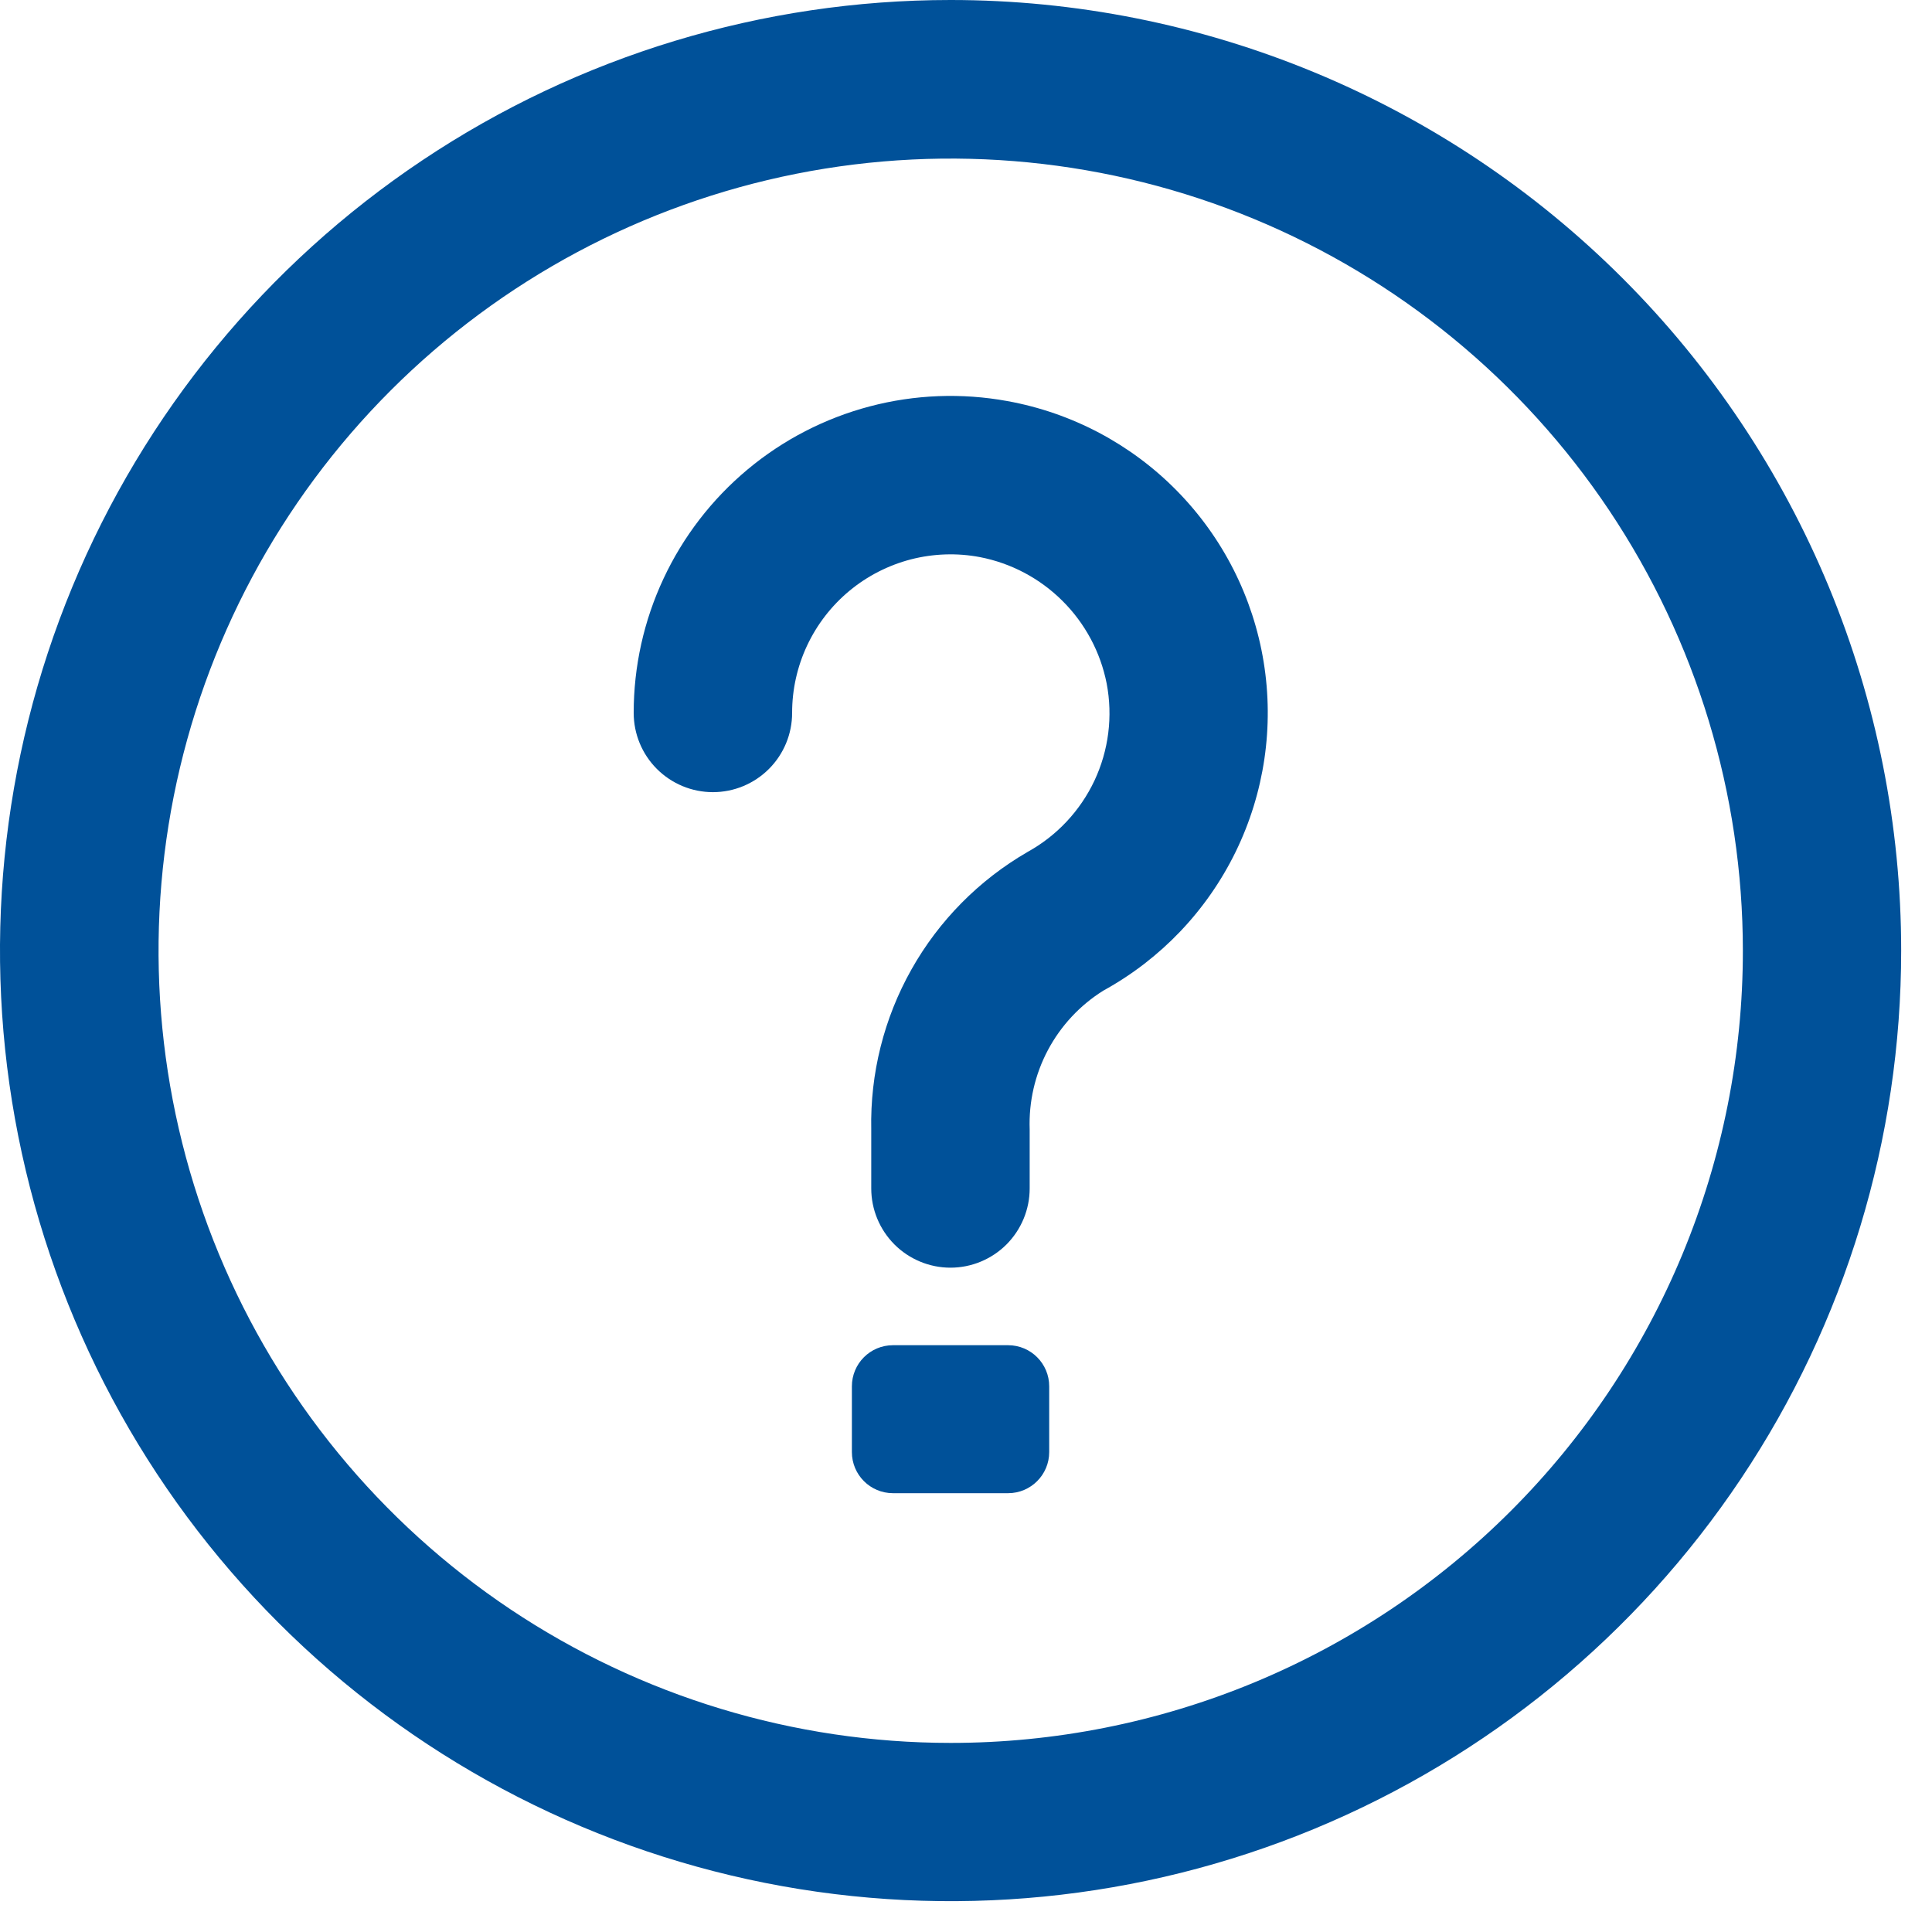 <svg width="47" height="47" viewBox="0 0 47 47" fill="none" xmlns="http://www.w3.org/2000/svg">
<path d="M23.124 2.16236e-08C18.55 0 14.079 1.357 10.277 3.898C6.474 6.439 3.51 10.051 1.76 14.276C0.01 18.502 -0.448 23.151 0.444 27.637C1.337 32.123 3.539 36.243 6.774 39.477C10.008 42.711 14.128 44.913 18.614 45.806C23.1 46.698 27.749 46.24 31.975 44.49C36.2 42.739 39.812 39.775 42.353 35.972C44.894 32.17 46.25 27.699 46.25 23.125C46.25 20.088 45.652 17.081 44.49 14.275C43.327 11.47 41.624 8.92 39.477 6.773C37.329 4.625 34.78 2.922 31.974 1.76C29.168 0.598 26.161 -0 23.124 2.16236e-08V2.16236e-08ZM23.124 42.4C19.313 42.399 15.588 41.268 12.419 39.151C9.251 37.033 6.781 34.023 5.323 30.502C3.865 26.981 3.484 23.106 4.227 19.368C4.971 15.631 6.806 12.197 9.501 9.502C12.196 6.807 15.63 4.972 19.367 4.228C23.105 3.485 26.98 3.866 30.501 5.324C34.022 6.782 37.032 9.252 39.15 12.42C41.267 15.589 42.398 19.314 42.399 23.125C42.4 25.656 41.901 28.163 40.933 30.502C39.964 32.841 38.545 34.966 36.755 36.756C34.965 38.546 32.84 39.965 30.501 40.934C28.162 41.902 25.655 42.401 23.124 42.4Z" fill="#005199"/>
<path d="M24.506 9.757C23.395 9.554 22.253 9.598 21.16 9.886C20.068 10.174 19.052 10.698 18.185 11.422C17.318 12.146 16.62 13.052 16.142 14.075C15.663 15.098 15.415 16.214 15.416 17.344C15.416 17.855 15.619 18.345 15.98 18.706C16.342 19.068 16.832 19.271 17.343 19.271C17.854 19.271 18.344 19.068 18.706 18.706C19.067 18.345 19.27 17.855 19.27 17.344C19.269 16.777 19.394 16.216 19.635 15.703C19.876 15.19 20.227 14.736 20.663 14.374C21.099 14.012 21.61 13.751 22.159 13.608C22.708 13.467 23.282 13.447 23.839 13.553C24.6 13.7 25.3 14.072 25.849 14.62C26.398 15.167 26.772 15.866 26.922 16.627C27.075 17.426 26.971 18.253 26.625 18.99C26.278 19.726 25.708 20.334 24.995 20.727C23.816 21.41 22.841 22.396 22.173 23.584C21.504 24.772 21.167 26.117 21.195 27.48V28.912C21.195 29.165 21.245 29.415 21.342 29.649C21.439 29.883 21.581 30.095 21.759 30.274C21.938 30.453 22.151 30.595 22.385 30.692C22.618 30.789 22.869 30.839 23.122 30.839C23.375 30.839 23.626 30.789 23.859 30.692C24.093 30.595 24.306 30.453 24.485 30.274C24.663 30.095 24.805 29.883 24.902 29.649C24.999 29.415 25.049 29.165 25.049 28.912V27.475C25.025 26.804 25.178 26.139 25.492 25.547C25.807 24.954 26.272 24.454 26.841 24.099C28.238 23.332 29.362 22.152 30.061 20.72C30.759 19.288 30.997 17.675 30.741 16.103C30.485 14.53 29.748 13.076 28.631 11.94C27.515 10.803 26.074 10.041 24.506 9.757V9.757Z" fill="#005199"/>
<path d="M24.524 32.725H21.724C21.171 32.725 20.724 33.172 20.724 33.725V35.325C20.724 35.877 21.171 36.325 21.724 36.325H24.524C25.076 36.325 25.524 35.877 25.524 35.325V33.725C25.524 33.172 25.076 32.725 24.524 32.725Z" fill="#005199"/>
</svg>
